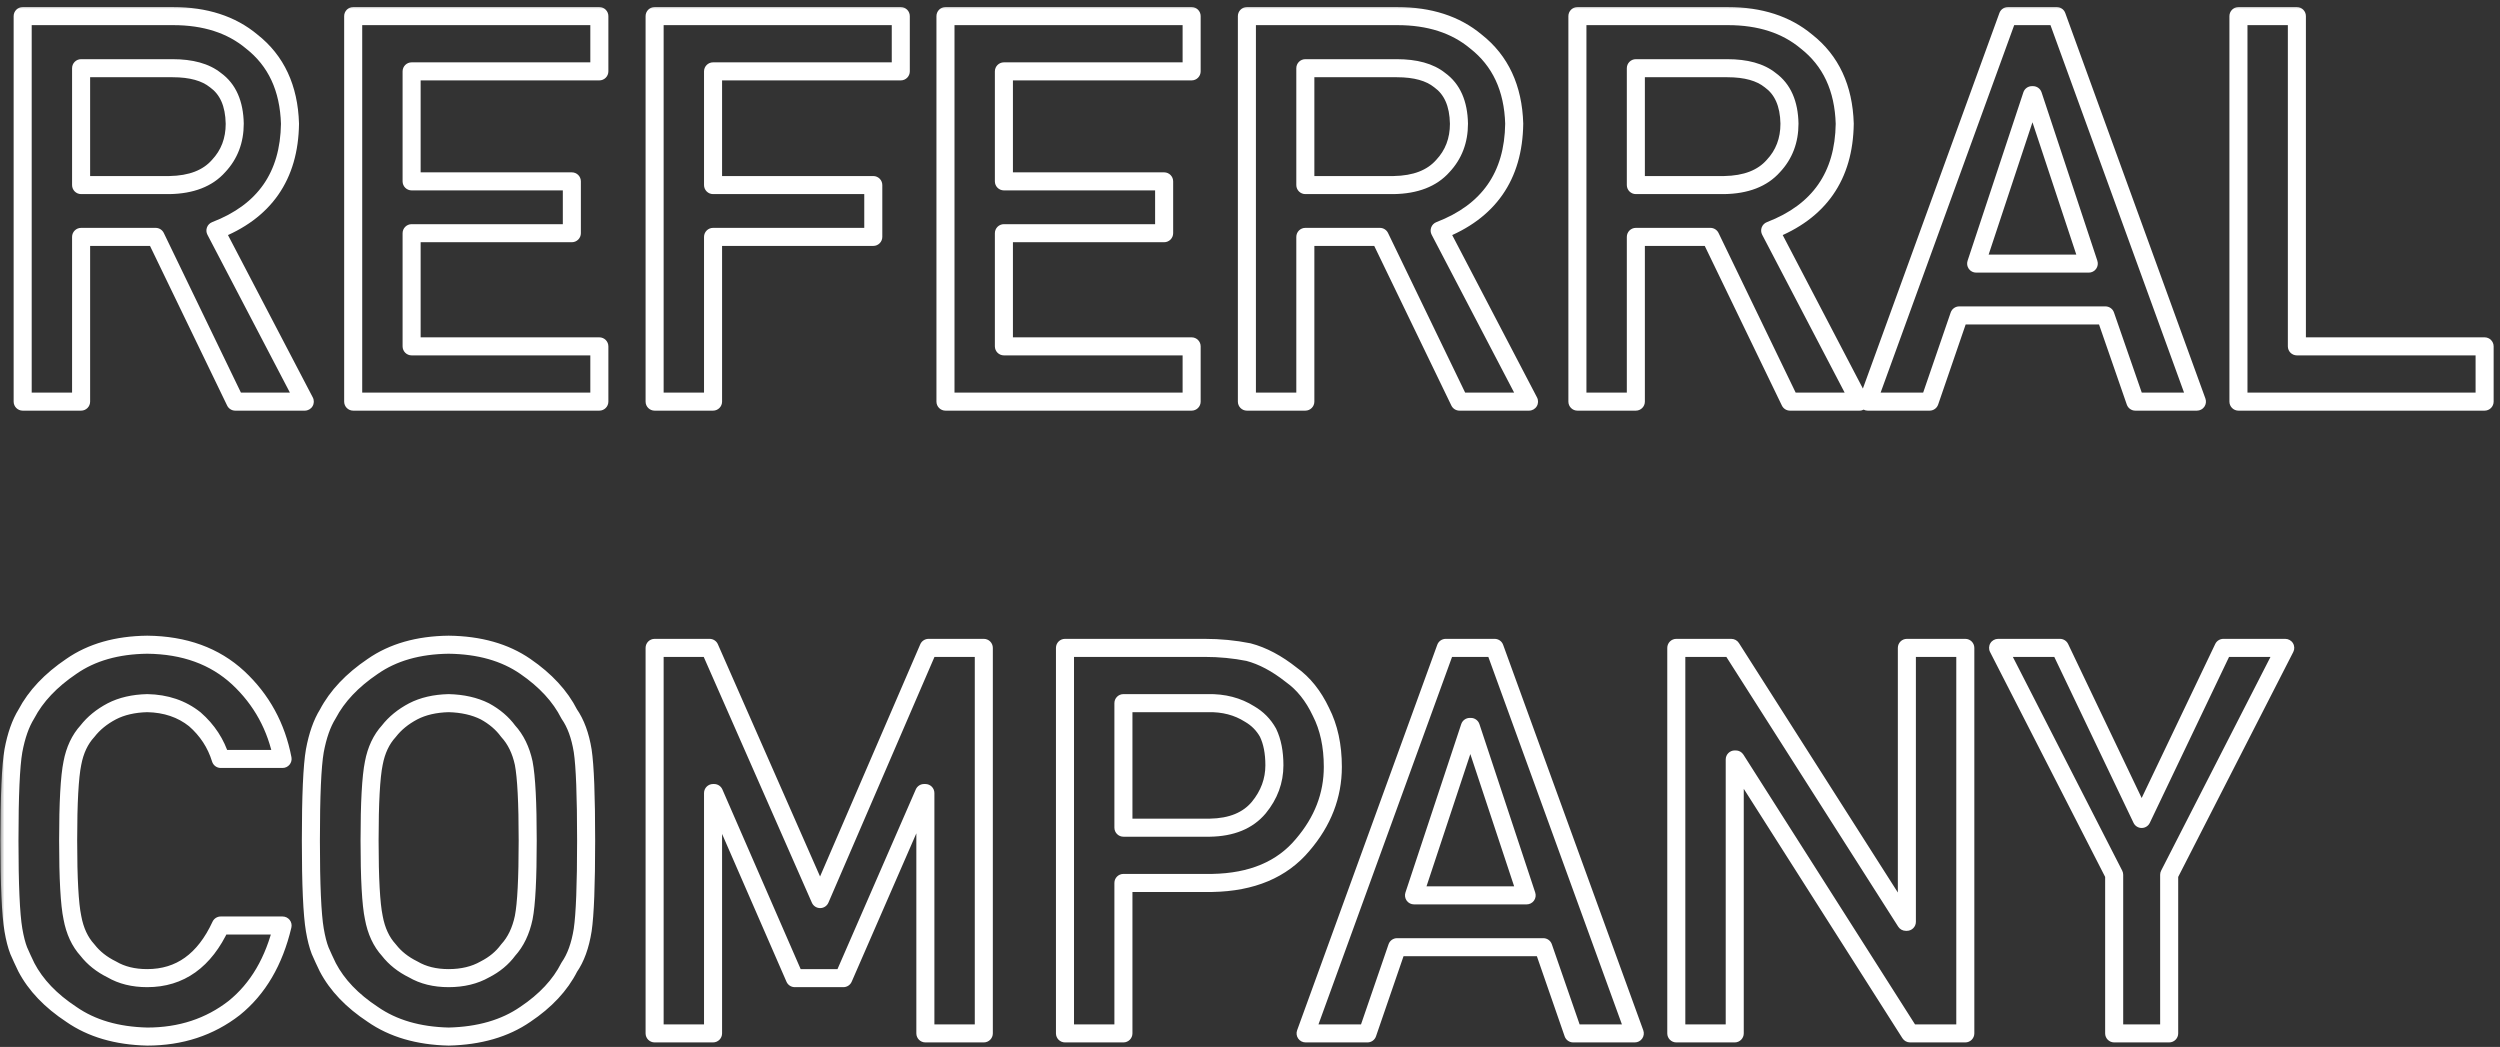 <svg width="277" height="116" viewBox="0 0 277 116" fill="none" xmlns="http://www.w3.org/2000/svg">
<rect x="0" y="0" width="277" height="116" fill="#333333" stroke="none"/>
<mask id="path-1-outside-1_1441_3491" maskUnits="userSpaceOnUse" x="0" y="0.5" width="277" height="116" fill="black">
<rect fill="white" y="0.5" width="277" height="116"/>
<path d="M8.986 7.557V20.506H18.771C21.193 20.467 23.01 19.764 24.221 18.396C25.412 17.127 26.008 15.565 26.008 13.709C25.969 11.482 25.256 9.871 23.869 8.875C22.775 7.996 21.193 7.557 19.123 7.557H8.986ZM2.512 44.5V1.785H19.182C22.736 1.785 25.637 2.723 27.883 4.598C30.598 6.727 32.014 9.764 32.131 13.709C32.053 19.51 29.299 23.455 23.869 25.545L33.772 44.5H26.066L17.248 26.248H8.986V44.5H2.512ZM39.133 44.5V1.785H66.408V7.908H45.607V20.096H63.361V25.838H45.607V38.377H66.408V44.5H39.133ZM72.531 44.5V1.785H99.807V7.908H79.006V20.506H96.76V26.248H79.006V44.5H72.531ZM104.758 44.5V1.785H132.033V7.908H111.232V20.096H128.986V25.838H111.232V38.377H132.033V44.5H104.758ZM144.631 7.557V20.506H154.416C156.838 20.467 158.654 19.764 159.865 18.396C161.057 17.127 161.652 15.565 161.652 13.709C161.613 11.482 160.9 9.871 159.514 8.875C158.42 7.996 156.838 7.557 154.768 7.557H144.631ZM138.156 44.5V1.785H154.826C158.381 1.785 161.281 2.723 163.527 4.598C166.242 6.727 167.658 9.764 167.775 13.709C167.697 19.51 164.943 23.455 159.514 25.545L169.416 44.5H161.711L152.893 26.248H144.631V44.5H138.156ZM181.252 7.557V20.506H191.037C193.459 20.467 195.275 19.764 196.486 18.396C197.678 17.127 198.273 15.565 198.273 13.709C198.234 11.482 197.521 9.871 196.135 8.875C195.041 7.996 193.459 7.557 191.389 7.557H181.252ZM174.777 44.5V1.785H191.447C195.002 1.785 197.902 2.723 200.148 4.598C202.863 6.727 204.279 9.764 204.396 13.709C204.318 19.51 201.564 23.455 196.135 25.545L206.037 44.5H198.332L189.514 26.248H181.252V44.5H174.777ZM218.957 29.207H231.438L225.256 10.545H225.139L218.957 29.207ZM236.594 44.5L233.283 34.949H217.082L213.801 44.5H206.945L222.473 1.785H227.893L243.42 44.5H236.594ZM248.02 44.5V1.785H254.494V38.377H275.295V44.5H248.02ZM24.455 102.547H31.311C30.373 106.512 28.586 109.559 25.949 111.688C23.234 113.797 20.021 114.852 16.311 114.852C12.951 114.773 10.148 113.953 7.902 112.391C5.617 110.887 3.957 109.148 2.922 107.176C2.609 106.531 2.326 105.916 2.072 105.33C1.838 104.725 1.643 103.963 1.486 103.045C1.193 101.326 1.047 98.025 1.047 93.143C1.047 88.182 1.193 84.861 1.486 83.182C1.799 81.502 2.277 80.144 2.922 79.109C3.957 77.137 5.617 75.379 7.902 73.836C10.148 72.273 12.951 71.473 16.311 71.434C20.432 71.473 23.791 72.693 26.389 75.096C28.986 77.518 30.627 80.516 31.311 84.09H24.455C23.928 82.371 22.971 80.906 21.584 79.695C20.139 78.543 18.381 77.947 16.311 77.908C14.787 77.947 13.479 78.25 12.385 78.816C11.271 79.402 10.373 80.135 9.689 81.014C8.85 81.932 8.293 83.113 8.02 84.559C7.707 86.082 7.551 88.943 7.551 93.143C7.551 97.342 7.707 100.184 8.02 101.668C8.293 103.152 8.85 104.354 9.689 105.271C10.373 106.15 11.271 106.863 12.385 107.41C13.479 108.055 14.787 108.377 16.311 108.377C19.943 108.377 22.658 106.434 24.455 102.547ZM34.445 93.143C34.445 88.182 34.592 84.861 34.885 83.182C35.197 81.502 35.676 80.144 36.32 79.109C37.355 77.137 39.016 75.379 41.301 73.836C43.547 72.273 46.35 71.473 49.709 71.434C53.107 71.473 55.94 72.273 58.205 73.836C60.451 75.379 62.072 77.137 63.068 79.109C63.791 80.144 64.289 81.502 64.562 83.182C64.816 84.861 64.943 88.182 64.943 93.143C64.943 98.025 64.816 101.326 64.562 103.045C64.289 104.764 63.791 106.141 63.068 107.176C62.072 109.148 60.451 110.887 58.205 112.391C55.94 113.953 53.107 114.773 49.709 114.852C46.35 114.773 43.547 113.953 41.301 112.391C39.016 110.887 37.355 109.148 36.32 107.176C36.008 106.531 35.725 105.916 35.471 105.33C35.236 104.725 35.041 103.963 34.885 103.045C34.592 101.326 34.445 98.025 34.445 93.143ZM40.949 93.143C40.949 97.342 41.105 100.184 41.418 101.668C41.691 103.152 42.248 104.354 43.088 105.271C43.772 106.15 44.67 106.863 45.783 107.41C46.877 108.055 48.185 108.377 49.709 108.377C51.252 108.377 52.59 108.055 53.723 107.41C54.797 106.863 55.656 106.15 56.301 105.271C57.141 104.354 57.717 103.152 58.029 101.668C58.322 100.184 58.469 97.342 58.469 93.143C58.469 88.943 58.322 86.082 58.029 84.559C57.717 83.113 57.141 81.932 56.301 81.014C55.656 80.135 54.797 79.402 53.723 78.816C52.59 78.25 51.252 77.947 49.709 77.908C48.185 77.947 46.877 78.25 45.783 78.816C44.67 79.402 43.772 80.135 43.088 81.014C42.248 81.932 41.691 83.113 41.418 84.559C41.105 86.082 40.949 88.943 40.949 93.143ZM72.531 114.5V71.785H78.625L90.871 99.617L102.883 71.785H109.006V114.5H102.531V87.869H102.385L93.449 108.377H88.059L79.123 87.869H79.006V114.5H72.531ZM124.475 77.908V91.707H134.055C136.457 91.668 138.264 90.926 139.475 89.481C140.627 88.074 141.203 86.512 141.203 84.793C141.203 83.367 140.969 82.166 140.5 81.189C140.012 80.311 139.328 79.617 138.449 79.109C137.121 78.269 135.578 77.869 133.82 77.908H124.475ZM118 114.5V71.785H133.469C135.148 71.785 136.77 71.941 138.332 72.254C139.895 72.664 141.477 73.504 143.078 74.773C144.426 75.731 145.52 77.098 146.359 78.875C147.238 80.594 147.678 82.625 147.678 84.969C147.678 88.133 146.564 91.014 144.338 93.611C142.053 96.346 138.713 97.752 134.318 97.83H124.475V114.5H118ZM156.672 99.207H169.152L162.971 80.545H162.854L156.672 99.207ZM174.309 114.5L170.998 104.949H154.797L151.516 114.5H144.66L160.188 71.785H165.607L181.135 114.5H174.309ZM185.734 114.5V71.785H191.828L211.164 102.137H211.281V71.785H217.756V114.5H211.633L192.326 84.148H192.209V114.5H185.734ZM234.25 114.5V96.922L221.389 71.785H228.244L237.297 90.74L246.35 71.785H253.205L240.344 96.922V114.5H234.25Z"/>
</mask>
<path d="M8.986 7.557V6.557C8.434 6.557 7.986 7.004 7.986 7.557H8.986ZM8.986 20.506H7.986C7.986 21.058 8.434 21.506 8.986 21.506V20.506ZM18.771 20.506V21.506C18.777 21.506 18.782 21.506 18.788 21.506L18.771 20.506ZM24.221 18.396L23.491 17.712C23.485 17.719 23.479 17.726 23.472 17.733L24.221 18.396ZM26.008 13.709H27.008C27.008 13.703 27.008 13.697 27.008 13.691L26.008 13.709ZM23.869 8.875L23.243 9.655C23.257 9.666 23.271 9.677 23.286 9.687L23.869 8.875ZM2.512 44.5H1.512C1.512 45.052 1.959 45.5 2.512 45.5V44.5ZM2.512 1.785V0.785C1.959 0.785 1.512 1.233 1.512 1.785H2.512ZM27.883 4.598L27.242 5.365C27.25 5.372 27.258 5.378 27.266 5.385L27.883 4.598ZM32.131 13.709L33.131 13.723C33.131 13.708 33.131 13.694 33.13 13.679L32.131 13.709ZM23.869 25.545L23.51 24.612C23.244 24.714 23.034 24.925 22.934 25.192C22.833 25.458 22.851 25.755 22.983 26.008L23.869 25.545ZM33.772 44.5V45.5C34.121 45.5 34.446 45.317 34.627 45.018C34.808 44.719 34.82 44.347 34.658 44.037L33.772 44.5ZM26.066 44.5L25.166 44.935C25.333 45.281 25.683 45.5 26.066 45.5V44.5ZM17.248 26.248L18.148 25.813C17.982 25.468 17.632 25.248 17.248 25.248V26.248ZM8.986 26.248V25.248C8.434 25.248 7.986 25.696 7.986 26.248H8.986ZM8.986 44.5V45.5C9.539 45.5 9.986 45.052 9.986 44.5H8.986ZM8.986 7.557H7.986V20.506H8.986H9.986V7.557H8.986ZM8.986 20.506V21.506H18.771V20.506V19.506H8.986V20.506ZM18.771 20.506L18.788 21.506C21.394 21.464 23.517 20.699 24.969 19.059L24.221 18.396L23.472 17.733C22.503 18.828 20.993 19.47 18.755 19.506L18.771 20.506ZM24.221 18.396L24.95 19.081C26.327 17.613 27.008 15.8 27.008 13.709H26.008H25.008C25.008 15.329 24.497 16.641 23.491 17.712L24.221 18.396ZM26.008 13.709L27.008 13.691C26.965 11.254 26.171 9.297 24.453 8.063L23.869 8.875L23.286 9.687C24.341 10.445 24.973 11.711 25.008 13.726L26.008 13.709ZM23.869 8.875L24.495 8.095C23.157 7.02 21.317 6.557 19.123 6.557V7.557V8.557C21.07 8.557 22.394 8.972 23.243 9.655L23.869 8.875ZM19.123 7.557V6.557H8.986V7.557V8.557H19.123V7.557ZM2.512 44.5H3.512V1.785H2.512H1.512V44.5H2.512ZM2.512 1.785V2.785H19.182V1.785V0.785H2.512V1.785ZM19.182 1.785V2.785C22.554 2.785 25.212 3.671 27.242 5.365L27.883 4.598L28.524 3.83C26.061 1.774 22.918 0.785 19.182 0.785V1.785ZM27.883 4.598L27.266 5.385C29.712 7.303 31.021 10.042 31.131 13.739L32.131 13.709L33.13 13.679C33.006 9.485 31.483 6.15 28.5 3.811L27.883 4.598ZM32.131 13.709L31.131 13.695C31.094 16.438 30.427 18.669 29.187 20.446C27.946 22.224 26.078 23.623 23.51 24.612L23.869 25.545L24.228 26.478C27.09 25.377 29.314 23.759 30.827 21.591C32.34 19.423 33.09 16.781 33.131 13.723L32.131 13.709ZM23.869 25.545L22.983 26.008L32.885 44.963L33.772 44.5L34.658 44.037L24.756 25.082L23.869 25.545ZM33.772 44.5V43.5H26.066V44.5V45.5H33.772V44.5ZM26.066 44.5L26.967 44.065L18.148 25.813L17.248 26.248L16.348 26.683L25.166 44.935L26.066 44.5ZM17.248 26.248V25.248H8.986V26.248V27.248H17.248V26.248ZM8.986 26.248H7.986V44.5H8.986H9.986V26.248H8.986ZM8.986 44.5V43.5H2.512V44.5V45.5H8.986V44.5ZM39.133 44.5H38.133C38.133 45.052 38.581 45.5 39.133 45.5V44.5ZM39.133 1.785V0.785C38.581 0.785 38.133 1.233 38.133 1.785H39.133ZM66.408 1.785H67.408C67.408 1.233 66.96 0.785 66.408 0.785V1.785ZM66.408 7.908V8.908C66.96 8.908 67.408 8.46 67.408 7.908H66.408ZM45.607 7.908V6.908C45.055 6.908 44.607 7.356 44.607 7.908H45.607ZM45.607 20.096H44.607C44.607 20.648 45.055 21.096 45.607 21.096V20.096ZM63.361 20.096H64.361C64.361 19.543 63.914 19.096 63.361 19.096V20.096ZM63.361 25.838V26.838C63.914 26.838 64.361 26.39 64.361 25.838H63.361ZM45.607 25.838V24.838C45.055 24.838 44.607 25.286 44.607 25.838H45.607ZM45.607 38.377H44.607C44.607 38.929 45.055 39.377 45.607 39.377V38.377ZM66.408 38.377H67.408C67.408 37.825 66.96 37.377 66.408 37.377V38.377ZM66.408 44.5V45.5C66.96 45.5 67.408 45.052 67.408 44.5H66.408ZM39.133 44.5H40.133V1.785H39.133H38.133V44.5H39.133ZM39.133 1.785V2.785H66.408V1.785V0.785H39.133V1.785ZM66.408 1.785H65.408V7.908H66.408H67.408V1.785H66.408ZM66.408 7.908V6.908H45.607V7.908V8.908H66.408V7.908ZM45.607 7.908H44.607V20.096H45.607H46.607V7.908H45.607ZM45.607 20.096V21.096H63.361V20.096V19.096H45.607V20.096ZM63.361 20.096H62.361V25.838H63.361H64.361V20.096H63.361ZM63.361 25.838V24.838H45.607V25.838V26.838H63.361V25.838ZM45.607 25.838H44.607V38.377H45.607H46.607V25.838H45.607ZM45.607 38.377V39.377H66.408V38.377V37.377H45.607V38.377ZM66.408 38.377H65.408V44.5H66.408H67.408V38.377H66.408ZM66.408 44.5V43.5H39.133V44.5V45.5H66.408V44.5ZM72.531 44.5H71.531C71.531 45.052 71.979 45.5 72.531 45.5V44.5ZM72.531 1.785V0.785C71.979 0.785 71.531 1.233 71.531 1.785H72.531ZM99.807 1.785H100.807C100.807 1.233 100.359 0.785 99.807 0.785V1.785ZM99.807 7.908V8.908C100.359 8.908 100.807 8.46 100.807 7.908H99.807ZM79.006 7.908V6.908C78.454 6.908 78.006 7.356 78.006 7.908H79.006ZM79.006 20.506H78.006C78.006 21.058 78.454 21.506 79.006 21.506V20.506ZM96.76 20.506H97.76C97.76 19.954 97.312 19.506 96.76 19.506V20.506ZM96.76 26.248V27.248C97.312 27.248 97.76 26.8 97.76 26.248H96.76ZM79.006 26.248V25.248C78.454 25.248 78.006 25.696 78.006 26.248H79.006ZM79.006 44.5V45.5C79.558 45.5 80.006 45.052 80.006 44.5H79.006ZM72.531 44.5H73.531V1.785H72.531H71.531V44.5H72.531ZM72.531 1.785V2.785H99.807V1.785V0.785H72.531V1.785ZM99.807 1.785H98.807V7.908H99.807H100.807V1.785H99.807ZM99.807 7.908V6.908H79.006V7.908V8.908H99.807V7.908ZM79.006 7.908H78.006V20.506H79.006H80.006V7.908H79.006ZM79.006 20.506V21.506H96.76V20.506V19.506H79.006V20.506ZM96.76 20.506H95.76V26.248H96.76H97.76V20.506H96.76ZM96.76 26.248V25.248H79.006V26.248V27.248H96.76V26.248ZM79.006 26.248H78.006V44.5H79.006H80.006V26.248H79.006ZM79.006 44.5V43.5H72.531V44.5V45.5H79.006V44.5ZM104.758 44.5H103.758C103.758 45.052 104.206 45.5 104.758 45.5V44.5ZM104.758 1.785V0.785C104.206 0.785 103.758 1.233 103.758 1.785H104.758ZM132.033 1.785H133.033C133.033 1.233 132.585 0.785 132.033 0.785V1.785ZM132.033 7.908V8.908C132.585 8.908 133.033 8.46 133.033 7.908H132.033ZM111.232 7.908V6.908C110.68 6.908 110.232 7.356 110.232 7.908H111.232ZM111.232 20.096H110.232C110.232 20.648 110.68 21.096 111.232 21.096V20.096ZM128.986 20.096H129.986C129.986 19.543 129.539 19.096 128.986 19.096V20.096ZM128.986 25.838V26.838C129.539 26.838 129.986 26.39 129.986 25.838H128.986ZM111.232 25.838V24.838C110.68 24.838 110.232 25.286 110.232 25.838H111.232ZM111.232 38.377H110.232C110.232 38.929 110.68 39.377 111.232 39.377V38.377ZM132.033 38.377H133.033C133.033 37.825 132.585 37.377 132.033 37.377V38.377ZM132.033 44.5V45.5C132.585 45.5 133.033 45.052 133.033 44.5H132.033ZM104.758 44.5H105.758V1.785H104.758H103.758V44.5H104.758ZM104.758 1.785V2.785H132.033V1.785V0.785H104.758V1.785ZM132.033 1.785H131.033V7.908H132.033H133.033V1.785H132.033ZM132.033 7.908V6.908H111.232V7.908V8.908H132.033V7.908ZM111.232 7.908H110.232V20.096H111.232H112.232V7.908H111.232ZM111.232 20.096V21.096H128.986V20.096V19.096H111.232V20.096ZM128.986 20.096H127.986V25.838H128.986H129.986V20.096H128.986ZM128.986 25.838V24.838H111.232V25.838V26.838H128.986V25.838ZM111.232 25.838H110.232V38.377H111.232H112.232V25.838H111.232ZM111.232 38.377V39.377H132.033V38.377V37.377H111.232V38.377ZM132.033 38.377H131.033V44.5H132.033H133.033V38.377H132.033ZM132.033 44.5V43.5H104.758V44.5V45.5H132.033V44.5ZM144.631 7.557V6.557C144.079 6.557 143.631 7.004 143.631 7.557H144.631ZM144.631 20.506H143.631C143.631 21.058 144.079 21.506 144.631 21.506V20.506ZM154.416 20.506V21.506C154.421 21.506 154.427 21.506 154.432 21.506L154.416 20.506ZM159.865 18.396L159.136 17.712C159.129 17.719 159.123 17.726 159.117 17.733L159.865 18.396ZM161.652 13.709H162.652C162.652 13.703 162.652 13.697 162.652 13.691L161.652 13.709ZM159.514 8.875L158.887 9.655C158.901 9.666 158.916 9.677 158.93 9.687L159.514 8.875ZM138.156 44.5H137.156C137.156 45.052 137.604 45.5 138.156 45.5V44.5ZM138.156 1.785V0.785C137.604 0.785 137.156 1.233 137.156 1.785H138.156ZM163.527 4.598L162.887 5.365C162.894 5.372 162.902 5.378 162.91 5.385L163.527 4.598ZM167.775 13.709L168.775 13.723C168.775 13.708 168.775 13.694 168.775 13.679L167.775 13.709ZM159.514 25.545L159.154 24.612C158.888 24.714 158.679 24.925 158.578 25.192C158.477 25.458 158.495 25.755 158.627 26.008L159.514 25.545ZM169.416 44.5V45.5C169.766 45.5 170.09 45.317 170.271 45.018C170.453 44.719 170.464 44.347 170.302 44.037L169.416 44.5ZM161.711 44.5L160.811 44.935C160.977 45.281 161.327 45.5 161.711 45.5V44.5ZM152.893 26.248L153.793 25.813C153.626 25.468 153.276 25.248 152.893 25.248V26.248ZM144.631 26.248V25.248C144.079 25.248 143.631 25.696 143.631 26.248H144.631ZM144.631 44.5V45.5C145.183 45.5 145.631 45.052 145.631 44.5H144.631ZM144.631 7.557H143.631V20.506H144.631H145.631V7.557H144.631ZM144.631 20.506V21.506H154.416V20.506V19.506H144.631V20.506ZM154.416 20.506L154.432 21.506C157.039 21.464 159.161 20.699 160.614 19.059L159.865 18.396L159.117 17.733C158.147 18.828 156.637 19.47 154.4 19.506L154.416 20.506ZM159.865 18.396L160.594 19.081C161.972 17.613 162.652 15.8 162.652 13.709H161.652H160.652C160.652 15.329 160.141 16.641 159.136 17.712L159.865 18.396ZM161.652 13.709L162.652 13.691C162.609 11.254 161.815 9.297 160.097 8.063L159.514 8.875L158.93 9.687C159.986 10.445 160.617 11.711 160.652 13.726L161.652 13.709ZM159.514 8.875L160.14 8.095C158.802 7.02 156.961 6.557 154.768 6.557V7.557V8.557C156.715 8.557 158.038 8.972 158.887 9.655L159.514 8.875ZM154.768 7.557V6.557H144.631V7.557V8.557H154.768V7.557ZM138.156 44.5H139.156V1.785H138.156H137.156V44.5H138.156ZM138.156 1.785V2.785H154.826V1.785V0.785H138.156V1.785ZM154.826 1.785V2.785C158.199 2.785 160.857 3.671 162.887 5.365L163.527 4.598L164.168 3.83C161.706 1.774 158.563 0.785 154.826 0.785V1.785ZM163.527 4.598L162.91 5.385C165.356 7.303 166.666 10.042 166.776 13.739L167.775 13.709L168.775 13.679C168.65 9.485 167.128 6.15 164.144 3.811L163.527 4.598ZM167.775 13.709L166.775 13.695C166.739 16.438 166.072 18.669 164.831 20.446C163.591 22.224 161.723 23.623 159.154 24.612L159.514 25.545L159.873 26.478C162.734 25.377 164.958 23.759 166.471 21.591C167.985 19.423 168.734 16.781 168.775 13.723L167.775 13.709ZM159.514 25.545L158.627 26.008L168.53 44.963L169.416 44.5L170.302 44.037L160.4 25.082L159.514 25.545ZM169.416 44.5V43.5H161.711V44.5V45.5H169.416V44.5ZM161.711 44.5L162.611 44.065L153.793 25.813L152.893 26.248L151.992 26.683L160.811 44.935L161.711 44.5ZM152.893 26.248V25.248H144.631V26.248V27.248H152.893V26.248ZM144.631 26.248H143.631V44.5H144.631H145.631V26.248H144.631ZM144.631 44.5V43.5H138.156V44.5V45.5H144.631V44.5ZM181.252 7.557V6.557C180.7 6.557 180.252 7.004 180.252 7.557H181.252ZM181.252 20.506H180.252C180.252 21.058 180.7 21.506 181.252 21.506V20.506ZM191.037 20.506V21.506C191.042 21.506 191.048 21.506 191.053 21.506L191.037 20.506ZM196.486 18.396L195.757 17.712C195.751 17.719 195.744 17.726 195.738 17.733L196.486 18.396ZM198.273 13.709H199.273C199.273 13.703 199.273 13.697 199.273 13.691L198.273 13.709ZM196.135 8.875L195.508 9.655C195.522 9.666 195.537 9.677 195.551 9.687L196.135 8.875ZM174.777 44.5H173.777C173.777 45.052 174.225 45.5 174.777 45.5V44.5ZM174.777 1.785V0.785C174.225 0.785 173.777 1.233 173.777 1.785H174.777ZM200.148 4.598L199.508 5.365C199.515 5.372 199.523 5.378 199.531 5.385L200.148 4.598ZM204.396 13.709L205.396 13.723C205.397 13.708 205.396 13.694 205.396 13.679L204.396 13.709ZM196.135 25.545L195.776 24.612C195.51 24.714 195.3 24.925 195.199 25.192C195.099 25.458 195.116 25.755 195.248 26.008L196.135 25.545ZM206.037 44.5V45.5C206.387 45.5 206.711 45.317 206.892 45.018C207.074 44.719 207.085 44.347 206.923 44.037L206.037 44.5ZM198.332 44.5L197.432 44.935C197.599 45.281 197.948 45.5 198.332 45.5V44.5ZM189.514 26.248L190.414 25.813C190.247 25.468 189.897 25.248 189.514 25.248V26.248ZM181.252 26.248V25.248C180.7 25.248 180.252 25.696 180.252 26.248H181.252ZM181.252 44.5V45.5C181.804 45.5 182.252 45.052 182.252 44.5H181.252ZM181.252 7.557H180.252V20.506H181.252H182.252V7.557H181.252ZM181.252 20.506V21.506H191.037V20.506V19.506H181.252V20.506ZM191.037 20.506L191.053 21.506C193.66 21.464 195.783 20.699 197.235 19.059L196.486 18.396L195.738 17.733C194.768 18.828 193.258 19.47 191.021 19.506L191.037 20.506ZM196.486 18.396L197.216 19.081C198.593 17.613 199.273 15.8 199.273 13.709H198.273H197.273C197.273 15.329 196.762 16.641 195.757 17.712L196.486 18.396ZM198.273 13.709L199.273 13.691C199.231 11.254 198.436 9.297 196.718 8.063L196.135 8.875L195.551 9.687C196.607 10.445 197.238 11.711 197.274 13.726L198.273 13.709ZM196.135 8.875L196.761 8.095C195.423 7.02 193.582 6.557 191.389 6.557V7.557V8.557C193.336 8.557 194.659 8.972 195.508 9.655L196.135 8.875ZM191.389 7.557V6.557H181.252V7.557V8.557H191.389V7.557ZM174.777 44.5H175.777V1.785H174.777H173.777V44.5H174.777ZM174.777 1.785V2.785H191.447V1.785V0.785H174.777V1.785ZM191.447 1.785V2.785C194.82 2.785 197.478 3.671 199.508 5.365L200.148 4.598L200.789 3.83C198.327 1.774 195.184 0.785 191.447 0.785V1.785ZM200.148 4.598L199.531 5.385C201.977 7.303 203.287 10.042 203.397 13.739L204.396 13.709L205.396 13.679C205.271 9.485 203.749 6.15 200.766 3.811L200.148 4.598ZM204.396 13.709L203.397 13.695C203.36 16.438 202.693 18.669 201.452 20.446C200.212 22.224 198.344 23.623 195.776 24.612L196.135 25.545L196.494 26.478C199.355 25.377 201.579 23.759 203.092 21.591C204.606 19.423 205.355 16.781 205.396 13.723L204.396 13.709ZM196.135 25.545L195.248 26.008L205.151 44.963L206.037 44.5L206.923 44.037L197.021 25.082L196.135 25.545ZM206.037 44.5V43.5H198.332V44.5V45.5H206.037V44.5ZM198.332 44.5L199.232 44.065L190.414 25.813L189.514 26.248L188.613 26.683L197.432 44.935L198.332 44.5ZM189.514 26.248V25.248H181.252V26.248V27.248H189.514V26.248ZM181.252 26.248H180.252V44.5H181.252H182.252V26.248H181.252ZM181.252 44.5V43.5H174.777V44.5V45.5H181.252V44.5ZM218.957 29.207L218.008 28.893C217.907 29.197 217.958 29.532 218.146 29.793C218.334 30.053 218.636 30.207 218.957 30.207V29.207ZM231.438 29.207V30.207C231.759 30.207 232.06 30.053 232.248 29.793C232.436 29.532 232.488 29.197 232.387 28.893L231.438 29.207ZM225.256 10.545L226.205 10.23C226.07 9.821 225.687 9.545 225.256 9.545V10.545ZM225.139 10.545V9.545C224.708 9.545 224.325 9.821 224.189 10.23L225.139 10.545ZM236.594 44.5L235.649 44.828C235.788 45.23 236.168 45.5 236.594 45.5V44.5ZM233.283 34.949L234.228 34.622C234.089 34.219 233.709 33.949 233.283 33.949V34.949ZM217.082 34.949V33.949C216.655 33.949 216.275 34.22 216.136 34.624L217.082 34.949ZM213.801 44.5V45.5C214.228 45.5 214.608 45.229 214.747 44.825L213.801 44.5ZM206.945 44.5L206.005 44.158C205.894 44.465 205.939 44.807 206.126 45.074C206.313 45.341 206.619 45.5 206.945 45.5V44.5ZM222.473 1.785V0.785C222.052 0.785 221.676 1.048 221.533 1.444L222.473 1.785ZM227.893 1.785L228.832 1.444C228.689 1.048 228.313 0.785 227.893 0.785V1.785ZM243.42 44.5V45.5C243.746 45.5 244.052 45.341 244.239 45.074C244.426 44.807 244.471 44.465 244.36 44.158L243.42 44.5ZM218.957 29.207V30.207H231.438V29.207V28.207H218.957V29.207ZM231.438 29.207L232.387 28.893L226.205 10.23L225.256 10.545L224.307 10.859L230.488 29.521L231.438 29.207ZM225.256 10.545V9.545H225.139V10.545V11.545H225.256V10.545ZM225.139 10.545L224.189 10.23L218.008 28.893L218.957 29.207L219.906 29.521L226.088 10.859L225.139 10.545ZM236.594 44.5L237.539 44.172L234.228 34.622L233.283 34.949L232.338 35.277L235.649 44.828L236.594 44.5ZM233.283 34.949V33.949H217.082V34.949V35.949H233.283V34.949ZM217.082 34.949L216.136 34.624L212.855 44.175L213.801 44.5L214.747 44.825L218.028 35.274L217.082 34.949ZM213.801 44.5V43.5H206.945V44.5V45.5H213.801V44.5ZM206.945 44.5L207.885 44.842L223.412 2.127L222.473 1.785L221.533 1.444L206.005 44.158L206.945 44.5ZM222.473 1.785V2.785H227.893V1.785V0.785H222.473V1.785ZM227.893 1.785L226.953 2.127L242.48 44.842L243.42 44.5L244.36 44.158L228.832 1.444L227.893 1.785ZM243.42 44.5V43.5H236.594V44.5V45.5H243.42V44.5ZM248.02 44.5H247.02C247.02 45.052 247.467 45.5 248.02 45.5V44.5ZM248.02 1.785V0.785C247.467 0.785 247.02 1.233 247.02 1.785H248.02ZM254.494 1.785H255.494C255.494 1.233 255.046 0.785 254.494 0.785V1.785ZM254.494 38.377H253.494C253.494 38.929 253.942 39.377 254.494 39.377V38.377ZM275.295 38.377H276.295C276.295 37.825 275.847 37.377 275.295 37.377V38.377ZM275.295 44.5V45.5C275.847 45.5 276.295 45.052 276.295 44.5H275.295ZM248.02 44.5H249.02V1.785H248.02H247.02V44.5H248.02ZM248.02 1.785V2.785H254.494V1.785V0.785H248.02V1.785ZM254.494 1.785H253.494V38.377H254.494H255.494V1.785H254.494ZM254.494 38.377V39.377H275.295V38.377V37.377H254.494V38.377ZM275.295 38.377H274.295V44.5H275.295H276.295V38.377H275.295ZM275.295 44.5V43.5H248.02V44.5V45.5H275.295V44.5ZM24.455 102.547V101.547C24.065 101.547 23.711 101.773 23.547 102.127L24.455 102.547ZM31.311 102.547L32.284 102.777C32.354 102.479 32.285 102.166 32.095 101.926C31.905 101.687 31.616 101.547 31.311 101.547V102.547ZM25.949 111.688L26.563 112.477C26.568 112.473 26.573 112.469 26.577 112.466L25.949 111.688ZM16.311 114.852L16.287 115.851C16.295 115.851 16.303 115.852 16.311 115.852V114.852ZM7.902 112.391L8.473 111.57C8.466 111.565 8.459 111.56 8.452 111.555L7.902 112.391ZM2.922 107.176L2.022 107.612C2.027 107.622 2.031 107.631 2.036 107.64L2.922 107.176ZM2.072 105.33L1.14 105.691C1.144 105.703 1.149 105.716 1.155 105.728L2.072 105.33ZM1.486 103.045L2.472 102.877L2.472 102.877L1.486 103.045ZM1.486 83.182L0.503 82.999L0.501 83.01L1.486 83.182ZM2.922 79.109L3.771 79.638C3.784 79.617 3.796 79.596 3.807 79.574L2.922 79.109ZM7.902 73.836L8.462 74.665L8.473 74.657L7.902 73.836ZM16.311 71.434L16.32 70.434C16.313 70.434 16.306 70.434 16.299 70.434L16.311 71.434ZM26.389 75.096L27.071 74.364L27.068 74.362L26.389 75.096ZM31.311 84.09V85.09C31.609 85.09 31.891 84.957 32.081 84.727C32.271 84.497 32.349 84.195 32.293 83.902L31.311 84.09ZM24.455 84.09L23.499 84.383C23.628 84.803 24.016 85.09 24.455 85.09V84.09ZM21.584 79.695L22.242 78.942C22.23 78.932 22.219 78.923 22.207 78.913L21.584 79.695ZM16.311 77.908L16.329 76.908C16.315 76.908 16.3 76.908 16.285 76.909L16.311 77.908ZM12.385 78.816L11.925 77.928L11.919 77.931L12.385 78.816ZM9.689 81.014L10.427 81.689C10.445 81.669 10.462 81.649 10.479 81.628L9.689 81.014ZM8.02 84.559L8.999 84.76C9 84.754 9.001 84.749 9.002 84.745L8.02 84.559ZM8.02 101.668L9.003 101.487C9.001 101.479 9 101.47 8.998 101.462L8.02 101.668ZM9.689 105.271L10.479 104.658C10.462 104.637 10.445 104.616 10.427 104.596L9.689 105.271ZM12.385 107.41L12.893 106.549C12.871 106.536 12.848 106.524 12.826 106.513L12.385 107.41ZM24.455 102.547V103.547H31.311V102.547V101.547H24.455V102.547ZM31.311 102.547L30.337 102.317C29.44 106.111 27.752 108.946 25.321 110.909L25.949 111.688L26.577 112.466C29.42 110.171 31.306 106.913 32.284 102.777L31.311 102.547ZM25.949 111.688L25.336 110.898C22.811 112.86 19.818 113.852 16.311 113.852V114.852V115.852C20.225 115.852 23.658 114.734 26.563 112.477L25.949 111.688ZM16.311 114.852L16.334 113.852C13.126 113.777 10.525 112.997 8.473 111.57L7.902 112.391L7.331 113.212C9.772 114.909 12.777 115.77 16.287 115.851L16.311 114.852ZM7.902 112.391L8.452 111.555C6.276 110.123 4.748 108.503 3.807 106.711L2.922 107.176L2.036 107.64C3.166 109.794 4.958 111.65 7.353 113.226L7.902 112.391ZM2.922 107.176L3.822 106.74C3.515 106.106 3.237 105.504 2.99 104.932L2.072 105.33L1.155 105.728C1.415 106.328 1.704 106.956 2.022 107.612L2.922 107.176ZM2.072 105.33L3.005 104.969C2.803 104.447 2.622 103.755 2.472 102.877L1.486 103.045L0.501 103.213C0.664 104.171 0.873 105.003 1.14 105.691L2.072 105.33ZM1.486 103.045L2.472 102.877C2.195 101.254 2.047 98.035 2.047 93.143H1.047H0.047C0.047 98.015 0.191 101.398 0.501 103.213L1.486 103.045ZM1.047 93.143H2.047C2.047 88.169 2.196 84.934 2.471 83.353L1.486 83.182L0.501 83.01C0.191 84.788 0.047 88.194 0.047 93.143H1.047ZM1.486 83.182L2.469 83.365C2.768 81.762 3.213 80.534 3.771 79.638L2.922 79.109L2.073 78.581C1.342 79.755 0.83 81.242 0.503 82.999L1.486 83.182ZM2.922 79.109L3.807 79.574C4.749 77.779 6.282 76.137 8.462 74.665L7.902 73.836L7.343 73.007C4.953 74.621 3.165 76.495 2.036 78.645L2.922 79.109ZM7.902 73.836L8.473 74.657C10.521 73.232 13.117 72.471 16.322 72.433L16.311 71.434L16.299 70.434C12.785 70.475 9.776 71.314 7.331 73.015L7.902 73.836ZM16.311 71.434L16.301 72.433C20.217 72.471 23.324 73.624 25.71 75.83L26.389 75.096L27.068 74.362C24.258 71.763 20.646 70.475 16.32 70.434L16.311 71.434ZM26.389 75.096L25.707 75.827C28.145 78.1 29.684 80.906 30.328 84.278L31.311 84.09L32.293 83.902C31.57 80.125 29.828 76.935 27.071 74.364L26.389 75.096ZM31.311 84.09V83.09H24.455V84.09V85.09H31.311V84.09ZM24.455 84.09L25.411 83.796C24.828 81.895 23.765 80.272 22.242 78.942L21.584 79.695L20.926 80.448C22.176 81.54 23.028 82.847 23.499 84.383L24.455 84.09ZM21.584 79.695L22.207 78.913C20.57 77.608 18.592 76.951 16.329 76.908L16.311 77.908L16.292 78.908C18.17 78.944 19.708 79.478 20.961 80.477L21.584 79.695ZM16.311 77.908L16.285 76.909C14.645 76.951 13.181 77.278 11.925 77.928L12.385 78.816L12.845 79.704C13.776 79.222 14.929 78.944 16.336 78.908L16.311 77.908ZM12.385 78.816L11.919 77.931C10.696 78.575 9.682 79.395 8.9 80.4L9.689 81.014L10.479 81.628C11.064 80.875 11.847 80.23 12.851 79.701L12.385 78.816ZM9.689 81.014L8.952 80.339C7.965 81.417 7.339 82.778 7.037 84.373L8.02 84.559L9.002 84.745C9.247 83.448 9.734 82.446 10.427 81.689L9.689 81.014ZM8.02 84.559L7.04 84.358C6.704 85.994 6.551 88.953 6.551 93.143H7.551H8.551C8.551 88.934 8.71 86.17 8.999 84.76L8.02 84.559ZM7.551 93.143H6.551C6.551 97.33 6.704 100.273 7.041 101.874L8.02 101.668L8.998 101.462C8.71 100.094 8.551 97.353 8.551 93.143H7.551ZM8.02 101.668L7.036 101.849C7.336 103.478 7.961 104.863 8.952 105.946L9.689 105.271L10.427 104.596C9.739 103.844 9.25 102.826 9.003 101.487L8.02 101.668ZM9.689 105.271L8.9 105.885C9.687 106.897 10.71 107.702 11.944 108.308L12.385 107.41L12.826 106.513C11.833 106.025 11.059 105.404 10.479 104.658L9.689 105.271ZM12.385 107.41L11.877 108.272C13.153 109.023 14.644 109.377 16.311 109.377V108.377V107.377C14.93 107.377 13.804 107.086 12.893 106.549L12.385 107.41ZM16.311 108.377V109.377C18.316 109.377 20.111 108.837 21.653 107.733C23.186 106.636 24.412 105.024 25.363 102.967L24.455 102.547L23.547 102.127C22.701 103.957 21.672 105.26 20.489 106.106C19.317 106.946 17.938 107.377 16.311 107.377V108.377ZM34.885 83.182L33.902 82.999L33.9 83.01L34.885 83.182ZM36.32 79.109L37.169 79.638C37.182 79.617 37.194 79.596 37.206 79.574L36.32 79.109ZM41.301 73.836L41.86 74.665L41.872 74.657L41.301 73.836ZM49.709 71.434L49.721 70.434C49.713 70.434 49.705 70.434 49.697 70.434L49.709 71.434ZM58.205 73.836L57.637 74.659L57.639 74.66L58.205 73.836ZM63.068 79.109L62.176 79.56C62.197 79.602 62.221 79.643 62.248 79.682L63.068 79.109ZM64.562 83.182L65.551 83.032L65.549 83.021L64.562 83.182ZM64.562 103.045L65.55 103.202L65.552 103.191L64.562 103.045ZM63.068 107.176L62.248 106.603C62.221 106.642 62.197 106.683 62.176 106.725L63.068 107.176ZM58.205 112.391L57.649 111.56L57.637 111.567L58.205 112.391ZM49.709 114.852L49.686 115.851C49.701 115.852 49.717 115.852 49.732 115.851L49.709 114.852ZM41.301 112.391L41.872 111.57C41.865 111.565 41.858 111.56 41.85 111.555L41.301 112.391ZM36.32 107.176L35.42 107.612C35.425 107.622 35.43 107.631 35.435 107.64L36.32 107.176ZM35.471 105.33L34.538 105.691C34.543 105.703 34.548 105.716 34.553 105.728L35.471 105.33ZM34.885 103.045L35.871 102.877L35.87 102.877L34.885 103.045ZM41.418 101.668L42.401 101.487C42.4 101.479 42.398 101.47 42.397 101.462L41.418 101.668ZM43.088 105.271L43.877 104.658C43.861 104.637 43.844 104.616 43.826 104.596L43.088 105.271ZM45.783 107.41L46.291 106.549C46.269 106.536 46.247 106.524 46.224 106.513L45.783 107.41ZM53.723 107.41L53.269 106.519C53.255 106.526 53.242 106.533 53.228 106.541L53.723 107.41ZM56.301 105.271L55.563 104.596C55.539 104.623 55.516 104.651 55.494 104.68L56.301 105.271ZM58.029 101.668L59.008 101.874L59.01 101.862L58.029 101.668ZM58.029 84.559L59.011 84.37C59.01 84.362 59.008 84.355 59.007 84.347L58.029 84.559ZM56.301 81.014L55.494 81.605C55.516 81.634 55.539 81.662 55.563 81.689L56.301 81.014ZM53.723 78.816L54.202 77.939C54.191 77.933 54.181 77.927 54.17 77.922L53.723 78.816ZM49.709 77.908L49.734 76.909C49.717 76.908 49.7 76.908 49.683 76.909L49.709 77.908ZM45.783 78.816L45.323 77.928L45.318 77.931L45.783 78.816ZM43.088 81.014L43.826 81.689C43.844 81.669 43.861 81.649 43.877 81.628L43.088 81.014ZM41.418 84.559L42.398 84.76C42.399 84.754 42.4 84.749 42.401 84.745L41.418 84.559ZM34.445 93.143H35.445C35.445 88.169 35.594 84.934 35.87 83.353L34.885 83.182L33.9 83.01C33.589 84.788 33.445 88.194 33.445 93.143H34.445ZM34.885 83.182L35.868 83.365C36.166 81.762 36.611 80.534 37.169 79.638L36.32 79.109L35.471 78.581C34.74 79.755 34.228 81.242 33.902 82.999L34.885 83.182ZM36.32 79.109L37.206 79.574C38.148 77.779 39.68 76.137 41.86 74.665L41.301 73.836L40.741 73.007C38.351 74.621 36.563 76.495 35.435 78.645L36.32 79.109ZM41.301 73.836L41.872 74.657C43.919 73.232 46.515 72.471 49.721 72.433L49.709 71.434L49.697 70.434C46.184 70.475 43.174 71.314 40.73 73.015L41.301 73.836ZM49.709 71.434L49.697 72.433C52.944 72.471 55.57 73.234 57.637 74.659L58.205 73.836L58.773 73.013C56.309 71.313 53.271 70.475 49.721 70.434L49.709 71.434ZM58.205 73.836L57.639 74.66C59.778 76.13 61.271 77.769 62.176 79.56L63.068 79.109L63.961 78.659C62.873 76.505 61.124 74.628 58.771 73.012L58.205 73.836ZM63.068 79.109L62.248 79.682C62.861 80.559 63.318 81.762 63.575 83.342L64.562 83.182L65.549 83.021C65.26 81.242 64.721 79.73 63.888 78.537L63.068 79.109ZM64.562 83.182L63.574 83.331C63.815 84.925 63.943 88.17 63.943 93.143H64.943H65.943C65.943 88.193 65.818 84.798 65.551 83.032L64.562 83.182ZM64.943 93.143H63.943C63.943 98.034 63.815 101.264 63.573 102.899L64.562 103.045L65.552 103.191C65.818 101.389 65.943 98.017 65.943 93.143H64.943ZM64.562 103.045L63.575 102.888C63.317 104.511 62.858 105.73 62.248 106.603L63.068 107.176L63.888 107.748C64.724 106.551 65.261 105.017 65.55 103.202L64.562 103.045ZM63.068 107.176L62.176 106.725C61.273 108.513 59.784 110.13 57.649 111.56L58.205 112.391L58.761 113.222C61.119 111.643 62.872 109.784 63.961 107.627L63.068 107.176ZM58.205 112.391L57.637 111.567C55.566 112.996 52.935 113.777 49.686 113.852L49.709 114.852L49.732 115.851C53.279 115.77 56.313 114.911 58.773 113.214L58.205 112.391ZM49.709 114.852L49.732 113.852C46.524 113.777 43.923 112.997 41.872 111.57L41.301 112.391L40.73 113.212C43.17 114.909 46.175 115.77 49.686 115.851L49.709 114.852ZM41.301 112.391L41.85 111.555C39.675 110.123 38.146 108.503 37.206 106.711L36.32 107.176L35.435 107.64C36.565 109.794 38.356 111.65 40.751 113.226L41.301 112.391ZM36.32 107.176L37.22 106.74C36.913 106.106 36.636 105.504 36.388 104.932L35.471 105.33L34.553 105.728C34.813 106.328 35.102 106.956 35.42 107.612L36.32 107.176ZM35.471 105.33L36.403 104.969C36.201 104.447 36.02 103.755 35.871 102.877L34.885 103.045L33.899 103.213C34.062 104.171 34.272 105.003 34.538 105.691L35.471 105.33ZM34.885 103.045L35.87 102.877C35.594 101.254 35.445 98.035 35.445 93.143H34.445H33.445C33.445 98.015 33.59 101.398 33.899 103.213L34.885 103.045ZM40.949 93.143H39.949C39.949 97.33 40.102 100.273 40.439 101.874L41.418 101.668L42.397 101.462C42.109 100.094 41.949 97.353 41.949 93.143H40.949ZM41.418 101.668L40.434 101.849C40.735 103.478 41.359 104.863 42.35 105.946L43.088 105.271L43.826 104.596C43.137 103.844 42.648 102.826 42.401 101.487L41.418 101.668ZM43.088 105.271L42.298 105.885C43.085 106.897 44.108 107.702 45.342 108.308L45.783 107.41L46.224 106.513C45.231 106.025 44.458 105.404 43.877 104.658L43.088 105.271ZM45.783 107.41L45.276 108.272C46.551 109.023 48.043 109.377 49.709 109.377V108.377V107.377C48.328 107.377 47.203 107.086 46.291 106.549L45.783 107.41ZM49.709 108.377V109.377C51.393 109.377 52.908 109.024 54.217 108.279L53.723 107.41L53.228 106.541C52.272 107.085 51.111 107.377 49.709 107.377V108.377ZM53.723 107.41L54.176 108.301C55.375 107.691 56.361 106.881 57.107 105.863L56.301 105.271L55.494 104.68C54.952 105.42 54.219 106.035 53.269 106.519L53.723 107.41ZM56.301 105.271L57.039 105.946C58.023 104.87 58.667 103.495 59.008 101.874L58.029 101.668L57.051 101.462C56.767 102.81 56.258 103.837 55.563 104.596L56.301 105.271ZM58.029 101.668L59.01 101.862C59.325 100.267 59.469 97.331 59.469 93.143H58.469H57.469C57.469 97.353 57.319 100.1 57.048 101.474L58.029 101.668ZM58.469 93.143H59.469C59.469 88.952 59.325 86 59.011 84.37L58.029 84.559L57.047 84.747C57.32 86.164 57.469 88.934 57.469 93.143H58.469ZM58.029 84.559L59.007 84.347C58.664 82.762 58.019 81.41 57.039 80.339L56.301 81.014L55.563 81.689C56.263 82.453 56.77 83.465 57.052 84.77L58.029 84.559ZM56.301 81.014L57.107 80.422C56.366 79.411 55.389 78.586 54.202 77.939L53.723 78.816L53.244 79.694C54.205 80.219 54.947 80.858 55.494 81.605L56.301 81.014ZM53.723 78.816L54.17 77.922C52.88 77.277 51.392 76.951 49.734 76.909L49.709 77.908L49.684 78.908C51.111 78.944 52.299 79.223 53.275 79.711L53.723 78.816ZM49.709 77.908L49.683 76.909C48.044 76.951 46.58 77.278 45.323 77.928L45.783 78.816L46.243 79.704C47.174 79.222 48.327 78.944 49.735 78.908L49.709 77.908ZM45.783 78.816L45.318 77.931C44.095 78.575 43.08 79.395 42.298 80.4L43.088 81.014L43.877 81.628C44.463 80.875 45.245 80.23 46.249 79.701L45.783 78.816ZM43.088 81.014L42.35 80.339C41.364 81.417 40.737 82.778 40.435 84.373L41.418 84.559L42.401 84.745C42.646 83.448 43.133 82.446 43.826 81.689L43.088 81.014ZM41.418 84.559L40.438 84.358C40.103 85.994 39.949 88.953 39.949 93.143H40.949H41.949C41.949 88.934 42.108 86.17 42.398 84.76L41.418 84.559ZM72.531 114.5H71.531C71.531 115.052 71.979 115.5 72.531 115.5V114.5ZM72.531 71.785V70.785C71.979 70.785 71.531 71.233 71.531 71.785H72.531ZM78.625 71.785L79.54 71.382C79.381 71.019 79.022 70.785 78.625 70.785V71.785ZM90.871 99.617L89.956 100.02C90.116 100.384 90.477 100.619 90.875 100.617C91.272 100.616 91.632 100.379 91.789 100.013L90.871 99.617ZM102.883 71.785V70.785C102.484 70.785 102.123 71.022 101.965 71.389L102.883 71.785ZM109.006 71.785H110.006C110.006 71.233 109.558 70.785 109.006 70.785V71.785ZM109.006 114.5V115.5C109.558 115.5 110.006 115.052 110.006 114.5H109.006ZM102.531 114.5H101.531C101.531 115.052 101.979 115.5 102.531 115.5V114.5ZM102.531 87.869H103.531C103.531 87.317 103.084 86.869 102.531 86.869V87.869ZM102.385 87.869V86.869C101.987 86.869 101.627 87.105 101.468 87.47L102.385 87.869ZM93.449 108.377V109.377C93.847 109.377 94.207 109.141 94.366 108.776L93.449 108.377ZM88.059 108.377L87.142 108.776C87.301 109.141 87.661 109.377 88.059 109.377V108.377ZM79.123 87.869L80.04 87.47C79.881 87.105 79.521 86.869 79.123 86.869V87.869ZM79.006 87.869V86.869C78.454 86.869 78.006 87.317 78.006 87.869H79.006ZM79.006 114.5V115.5C79.558 115.5 80.006 115.052 80.006 114.5H79.006ZM72.531 114.5H73.531V71.785H72.531H71.531V114.5H72.531ZM72.531 71.785V72.785H78.625V71.785V70.785H72.531V71.785ZM78.625 71.785L77.71 72.188L89.956 100.02L90.871 99.617L91.786 99.214L79.54 71.382L78.625 71.785ZM90.871 99.617L91.789 100.013L103.801 72.181L102.883 71.785L101.965 71.389L89.953 99.221L90.871 99.617ZM102.883 71.785V72.785H109.006V71.785V70.785H102.883V71.785ZM109.006 71.785H108.006V114.5H109.006H110.006V71.785H109.006ZM109.006 114.5V113.5H102.531V114.5V115.5H109.006V114.5ZM102.531 114.5H103.531V87.869H102.531H101.531V114.5H102.531ZM102.531 87.869V86.869H102.385V87.869V88.869H102.531V87.869ZM102.385 87.869L101.468 87.47L92.532 107.978L93.449 108.377L94.366 108.776L103.302 88.269L102.385 87.869ZM93.449 108.377V107.377H88.059V108.377V109.377H93.449V108.377ZM88.059 108.377L88.975 107.978L80.04 87.47L79.123 87.869L78.206 88.269L87.142 108.776L88.059 108.377ZM79.123 87.869V86.869H79.006V87.869V88.869H79.123V87.869ZM79.006 87.869H78.006V114.5H79.006H80.006V87.869H79.006ZM79.006 114.5V113.5H72.531V114.5V115.5H79.006V114.5ZM124.475 77.908V76.908C123.922 76.908 123.475 77.356 123.475 77.908H124.475ZM124.475 91.707H123.475C123.475 92.259 123.922 92.707 124.475 92.707V91.707ZM134.055 91.707V92.707C134.06 92.707 134.066 92.707 134.071 92.707L134.055 91.707ZM139.475 89.481L140.241 90.123L140.248 90.114L139.475 89.481ZM140.5 81.189L141.402 80.757C141.393 80.739 141.384 80.721 141.374 80.704L140.5 81.189ZM138.449 79.109L137.915 79.955C137.926 79.962 137.937 79.969 137.949 79.975L138.449 79.109ZM133.82 77.908V78.908C133.828 78.908 133.835 78.908 133.843 78.908L133.82 77.908ZM118 114.5H117C117 115.052 117.448 115.5 118 115.5V114.5ZM118 71.785V70.785C117.448 70.785 117 71.233 117 71.785H118ZM138.332 72.254L138.586 71.287C138.567 71.282 138.548 71.277 138.528 71.273L138.332 72.254ZM143.078 74.773L142.457 75.557C142.471 75.568 142.485 75.579 142.499 75.589L143.078 74.773ZM146.359 78.875L145.455 79.302C145.46 79.312 145.464 79.321 145.469 79.33L146.359 78.875ZM144.338 93.611L143.579 92.96L143.571 92.97L144.338 93.611ZM134.318 97.83V98.83C134.324 98.83 134.33 98.83 134.336 98.83L134.318 97.83ZM124.475 97.83V96.83C123.922 96.83 123.475 97.278 123.475 97.83H124.475ZM124.475 114.5V115.5C125.027 115.5 125.475 115.052 125.475 114.5H124.475ZM124.475 77.908H123.475V91.707H124.475H125.475V77.908H124.475ZM124.475 91.707V92.707H134.055V91.707V90.707H124.475V91.707ZM134.055 91.707L134.071 92.707C136.678 92.665 138.795 91.849 140.241 90.123L139.475 89.481L138.708 88.838C137.732 90.003 136.236 90.671 134.038 90.707L134.055 91.707ZM139.475 89.481L140.248 90.114C141.538 88.54 142.203 86.757 142.203 84.793H141.203H140.203C140.203 86.267 139.716 87.608 138.701 88.847L139.475 89.481ZM141.203 84.793H142.203C142.203 83.263 141.952 81.904 141.402 80.757L140.5 81.189L139.598 81.622C139.985 82.428 140.203 83.472 140.203 84.793H141.203ZM140.5 81.189L141.374 80.704C140.797 79.665 139.984 78.841 138.949 78.243L138.449 79.109L137.949 79.975C138.673 80.393 139.226 80.956 139.626 81.675L140.5 81.189ZM138.449 79.109L138.984 78.264C137.47 77.307 135.728 76.866 133.798 76.908L133.82 77.908L133.843 78.908C135.428 78.873 136.772 79.232 137.915 79.955L138.449 79.109ZM133.82 77.908V76.908H124.475V77.908V78.908H133.82V77.908ZM118 114.5H119V71.785H118H117V114.5H118ZM118 71.785V72.785H133.469V71.785V70.785H118V71.785ZM133.469 71.785V72.785C135.086 72.785 136.641 72.936 138.136 73.234L138.332 72.254L138.528 71.273C136.898 70.947 135.211 70.785 133.469 70.785V71.785ZM138.332 72.254L138.078 73.221C139.476 73.588 140.936 74.352 142.457 75.557L143.078 74.773L143.699 73.99C142.017 72.656 140.313 71.74 138.586 71.287L138.332 72.254ZM143.078 74.773L142.499 75.589C143.683 76.429 144.675 77.651 145.455 79.302L146.359 78.875L147.264 78.448C146.364 76.545 145.169 75.032 143.657 73.958L143.078 74.773ZM146.359 78.875L145.469 79.33C146.262 80.881 146.678 82.75 146.678 84.969H147.678H148.678C148.678 82.5 148.215 80.306 147.25 78.42L146.359 78.875ZM147.678 84.969H146.678C146.678 87.874 145.663 90.528 143.579 92.96L144.338 93.611L145.097 94.262C147.465 91.499 148.678 88.392 148.678 84.969H147.678ZM144.338 93.611L143.571 92.97C141.514 95.431 138.479 96.756 134.301 96.83L134.318 97.83L134.336 98.83C138.947 98.748 142.592 97.26 145.105 94.253L144.338 93.611ZM134.318 97.83V96.83H124.475V97.83V98.83H134.318V97.83ZM124.475 97.83H123.475V114.5H124.475H125.475V97.83H124.475ZM124.475 114.5V113.5H118V114.5V115.5H124.475V114.5ZM156.672 99.207L155.723 98.893C155.622 99.197 155.673 99.532 155.861 99.793C156.049 100.053 156.351 100.207 156.672 100.207V99.207ZM169.152 99.207V100.207C169.473 100.207 169.775 100.053 169.963 99.793C170.151 99.532 170.203 99.197 170.102 98.893L169.152 99.207ZM162.971 80.545L163.92 80.231C163.784 79.821 163.402 79.545 162.971 79.545V80.545ZM162.854 80.545V79.545C162.422 79.545 162.04 79.821 161.904 80.231L162.854 80.545ZM174.309 114.5L173.364 114.828C173.503 115.23 173.883 115.5 174.309 115.5V114.5ZM170.998 104.949L171.943 104.622C171.803 104.219 171.424 103.949 170.998 103.949V104.949ZM154.797 104.949V103.949C154.37 103.949 153.99 104.22 153.851 104.624L154.797 104.949ZM151.516 114.5V115.5C151.943 115.5 152.323 115.229 152.461 114.825L151.516 114.5ZM144.66 114.5L143.72 114.158C143.609 114.465 143.654 114.807 143.841 115.074C144.028 115.341 144.334 115.5 144.66 115.5V114.5ZM160.188 71.785V70.785C159.767 70.785 159.391 71.048 159.248 71.444L160.188 71.785ZM165.607 71.785L166.547 71.444C166.404 71.048 166.028 70.785 165.607 70.785V71.785ZM181.135 114.5V115.5C181.461 115.5 181.767 115.341 181.954 115.074C182.141 114.807 182.186 114.465 182.075 114.158L181.135 114.5ZM156.672 99.207V100.207H169.152V99.207V98.207H156.672V99.207ZM169.152 99.207L170.102 98.893L163.92 80.231L162.971 80.545L162.021 80.859L168.203 99.522L169.152 99.207ZM162.971 80.545V79.545H162.854V80.545V81.545H162.971V80.545ZM162.854 80.545L161.904 80.231L155.723 98.893L156.672 99.207L157.621 99.522L163.803 80.859L162.854 80.545ZM174.309 114.5L175.253 114.172L171.943 104.622L170.998 104.949L170.053 105.277L173.364 114.828L174.309 114.5ZM170.998 104.949V103.949H154.797V104.949V105.949H170.998V104.949ZM154.797 104.949L153.851 104.624L150.57 114.175L151.516 114.5L152.461 114.825L155.743 105.274L154.797 104.949ZM151.516 114.5V113.5H144.66V114.5V115.5H151.516V114.5ZM144.66 114.5L145.6 114.842L161.127 72.127L160.188 71.785L159.248 71.444L143.72 114.158L144.66 114.5ZM160.188 71.785V72.785H165.607V71.785V70.785H160.188V71.785ZM165.607 71.785L164.668 72.127L180.195 114.842L181.135 114.5L182.075 114.158L166.547 71.444L165.607 71.785ZM181.135 114.5V113.5H174.309V114.5V115.5H181.135V114.5ZM185.734 114.5H184.734C184.734 115.052 185.182 115.5 185.734 115.5V114.5ZM185.734 71.785V70.785C185.182 70.785 184.734 71.233 184.734 71.785H185.734ZM191.828 71.785L192.672 71.248C192.488 70.96 192.17 70.785 191.828 70.785V71.785ZM211.164 102.137L210.321 102.674C210.504 102.962 210.822 103.137 211.164 103.137V102.137ZM211.281 102.137V103.137C211.834 103.137 212.281 102.689 212.281 102.137H211.281ZM211.281 71.785V70.785C210.729 70.785 210.281 71.233 210.281 71.785H211.281ZM217.756 71.785H218.756C218.756 71.233 218.308 70.785 217.756 70.785V71.785ZM217.756 114.5V115.5C218.308 115.5 218.756 115.052 218.756 114.5H217.756ZM211.633 114.5L210.789 115.037C210.973 115.325 211.291 115.5 211.633 115.5V114.5ZM192.326 84.148L193.17 83.612C192.986 83.323 192.668 83.148 192.326 83.148V84.148ZM192.209 84.148V83.148C191.657 83.148 191.209 83.596 191.209 84.148H192.209ZM192.209 114.5V115.5C192.761 115.5 193.209 115.052 193.209 114.5H192.209ZM185.734 114.5H186.734V71.785H185.734H184.734V114.5H185.734ZM185.734 71.785V72.785H191.828V71.785V70.785H185.734V71.785ZM191.828 71.785L190.985 72.323L210.321 102.674L211.164 102.137L212.007 101.599L192.672 71.248L191.828 71.785ZM211.164 102.137V103.137H211.281V102.137V101.137H211.164V102.137ZM211.281 102.137H212.281V71.785H211.281H210.281V102.137H211.281ZM211.281 71.785V72.785H217.756V71.785V70.785H211.281V71.785ZM217.756 71.785H216.756V114.5H217.756H218.756V71.785H217.756ZM217.756 114.5V113.5H211.633V114.5V115.5H217.756V114.5ZM211.633 114.5L212.477 113.963L193.17 83.612L192.326 84.148L191.482 84.685L210.789 115.037L211.633 114.5ZM192.326 84.148V83.148H192.209V84.148V85.148H192.326V84.148ZM192.209 84.148H191.209V114.5H192.209H193.209V84.148H192.209ZM192.209 114.5V113.5H185.734V114.5V115.5H192.209V114.5ZM234.25 114.5H233.25C233.25 115.052 233.698 115.5 234.25 115.5V114.5ZM234.25 96.922H235.25C235.25 96.763 235.212 96.607 235.14 96.466L234.25 96.922ZM221.389 71.785V70.785C221.04 70.785 220.717 70.966 220.536 71.263C220.354 71.56 220.34 71.931 220.498 72.241L221.389 71.785ZM228.244 71.785L229.147 71.354C228.98 71.007 228.629 70.785 228.244 70.785V71.785ZM237.297 90.74L236.395 91.171C236.561 91.519 236.912 91.74 237.297 91.74C237.682 91.74 238.033 91.519 238.199 91.171L237.297 90.74ZM246.35 71.785V70.785C245.964 70.785 245.613 71.007 245.447 71.354L246.35 71.785ZM253.205 71.785L254.095 72.241C254.254 71.931 254.24 71.56 254.058 71.263C253.876 70.966 253.553 70.785 253.205 70.785V71.785ZM240.344 96.922L239.454 96.466C239.381 96.607 239.344 96.763 239.344 96.922H240.344ZM240.344 114.5V115.5C240.896 115.5 241.344 115.052 241.344 114.5H240.344ZM234.25 114.5H235.25V96.922H234.25H233.25V114.5H234.25ZM234.25 96.922L235.14 96.466L222.279 71.33L221.389 71.785L220.498 72.241L233.36 97.377L234.25 96.922ZM221.389 71.785V72.785H228.244V71.785V70.785H221.389V71.785ZM228.244 71.785L227.342 72.216L236.395 91.171L237.297 90.74L238.199 90.309L229.147 71.354L228.244 71.785ZM237.297 90.74L238.199 91.171L247.252 72.216L246.35 71.785L245.447 71.354L236.395 90.309L237.297 90.74ZM246.35 71.785V72.785H253.205V71.785V70.785H246.35V71.785ZM253.205 71.785L252.315 71.33L239.454 96.466L240.344 96.922L241.234 97.377L254.095 72.241L253.205 71.785ZM240.344 96.922H239.344V114.5H240.344H241.344V96.922H240.344ZM240.344 114.5V113.5H234.25V114.5V115.5H240.344V114.5Z" fill="white" mask="url(#path-1-outside-1_1441_3491)"/>
</svg>
